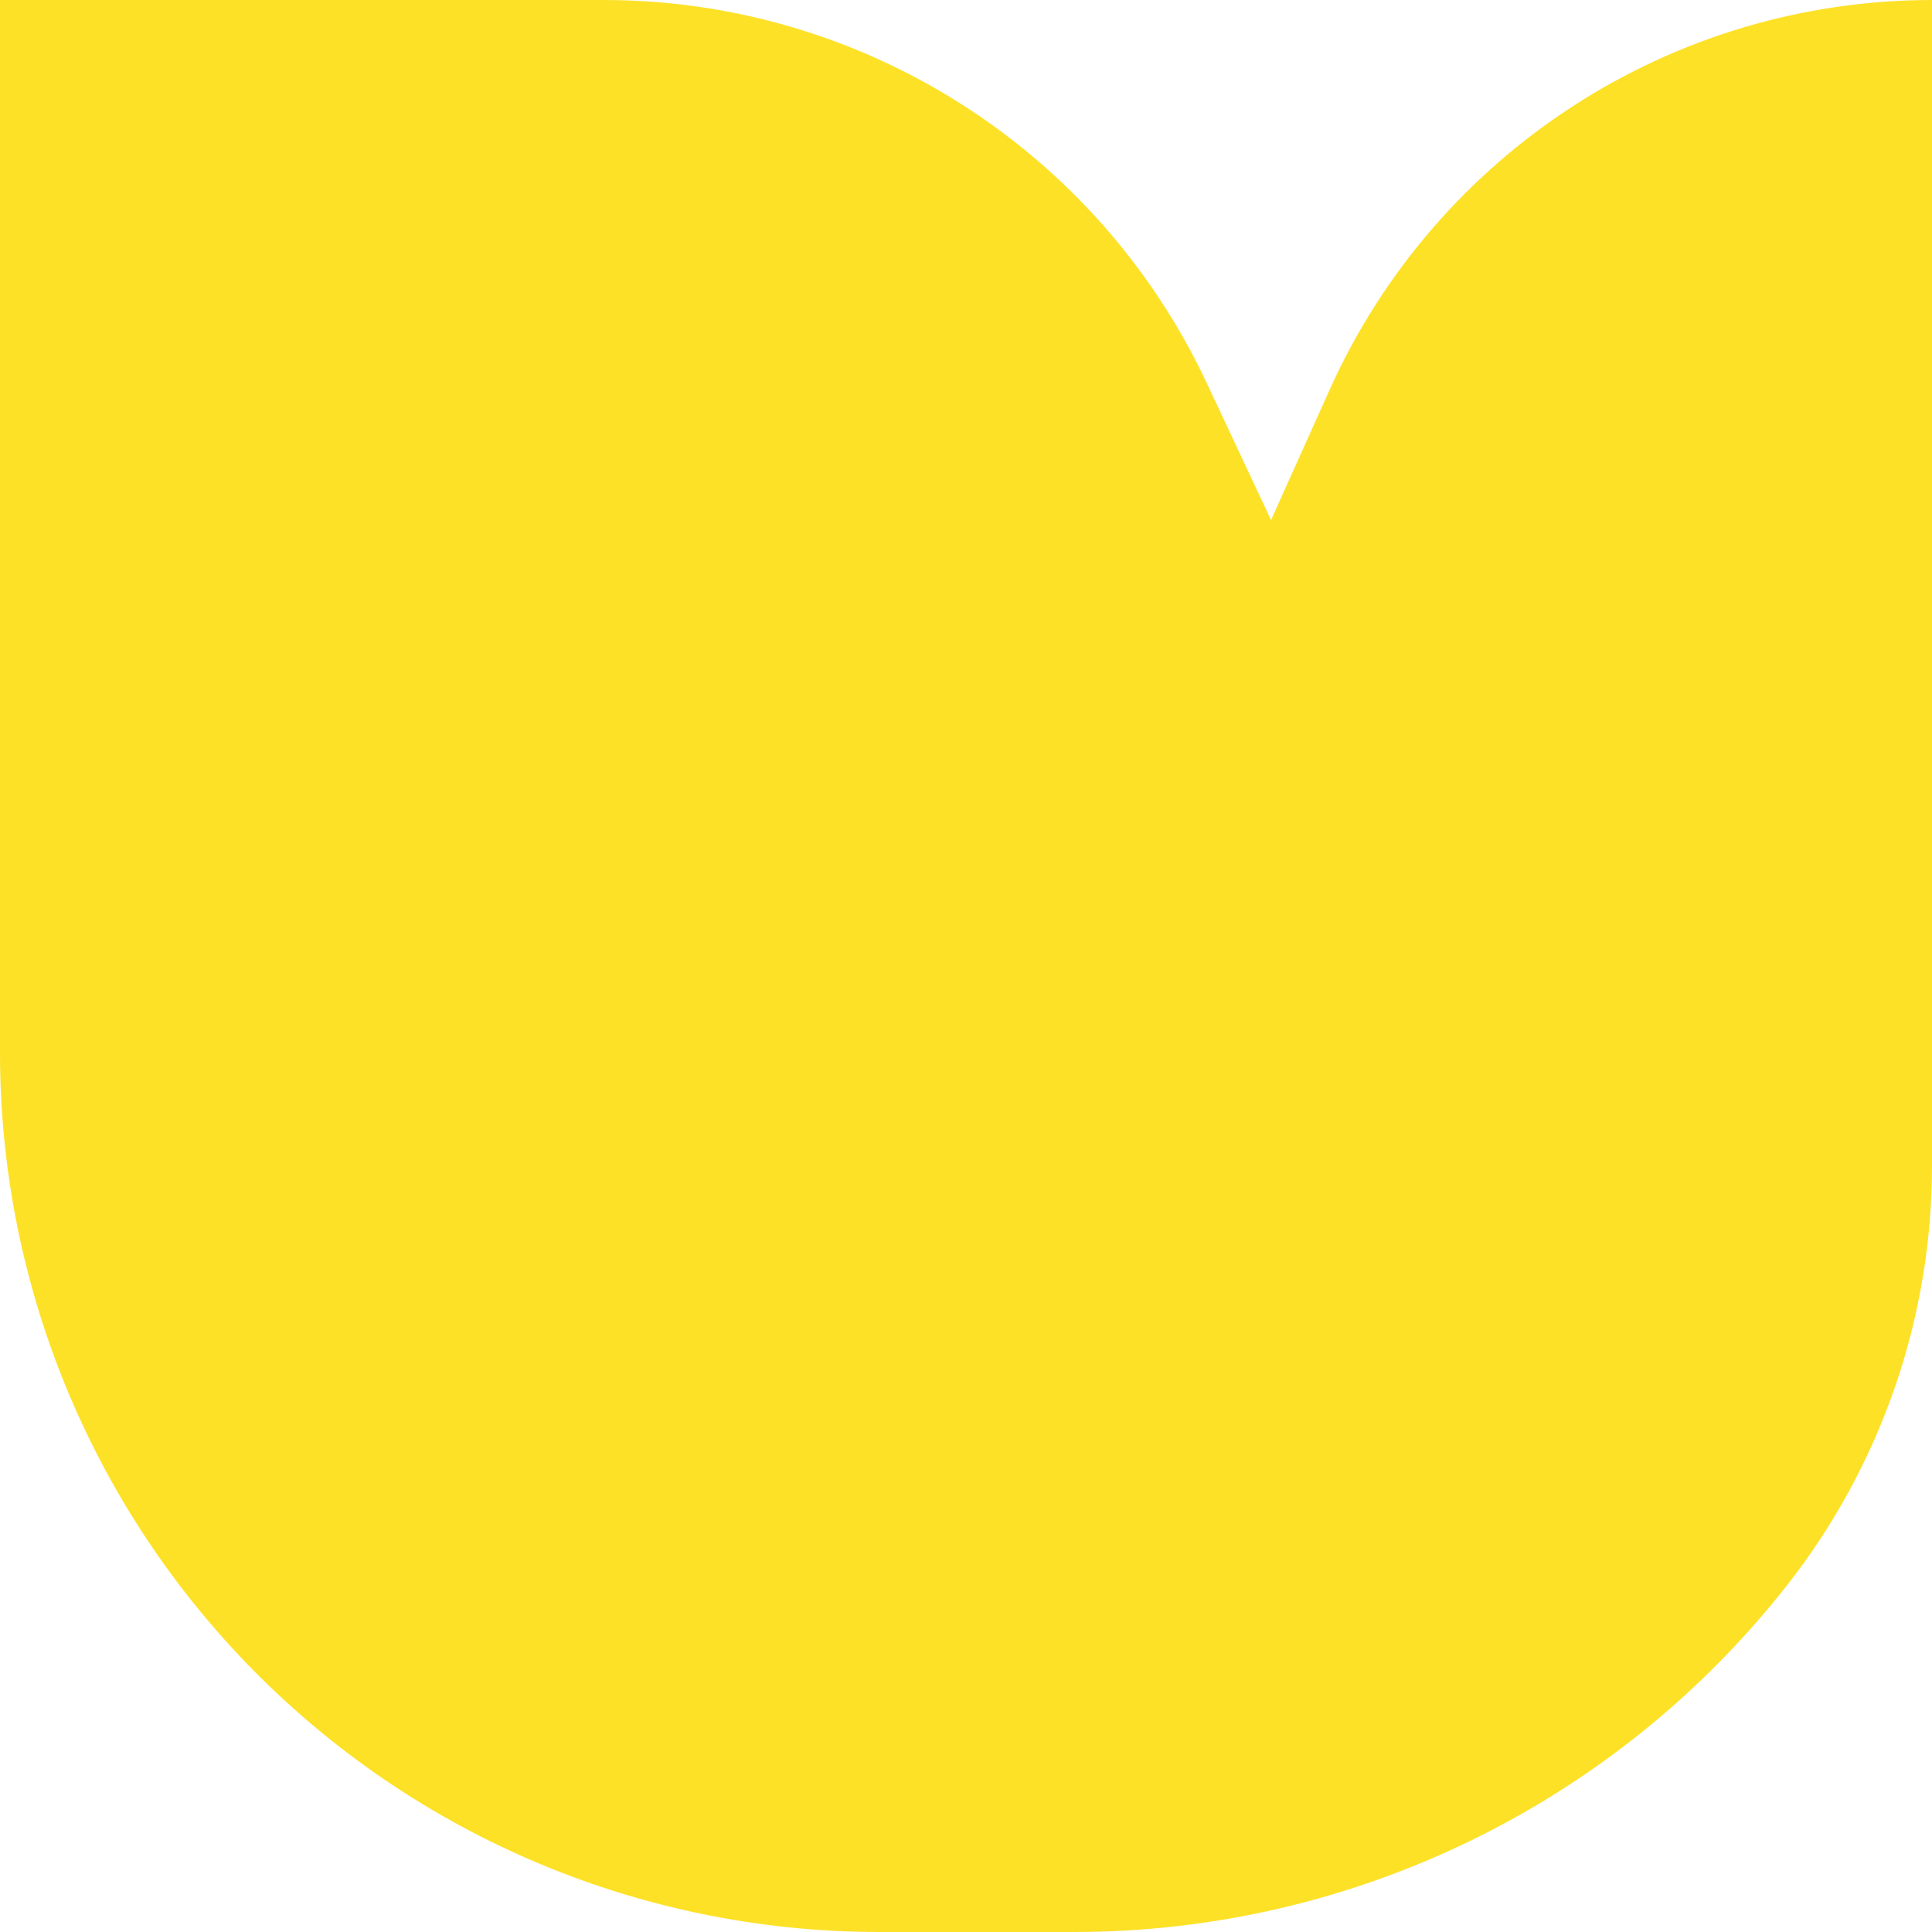 <?xml version="1.0" encoding="UTF-8"?> <svg xmlns="http://www.w3.org/2000/svg" width="58" height="58" viewBox="0 0 58 58" fill="none"><path d="M58 34.997V0C50.197 0 43.121 4.577 39.92 11.693L38.158 15.612L36.23 11.504C32.935 4.483 25.879 0 18.124 0H0V31.606C0 38.311 2.552 44.765 7.137 49.656C12.127 54.98 19.098 58 26.394 58H32.249C40.604 58 48.496 54.16 53.652 47.586C56.469 43.994 58 39.562 58 34.997Z" fill="#FDE127"></path></svg> 